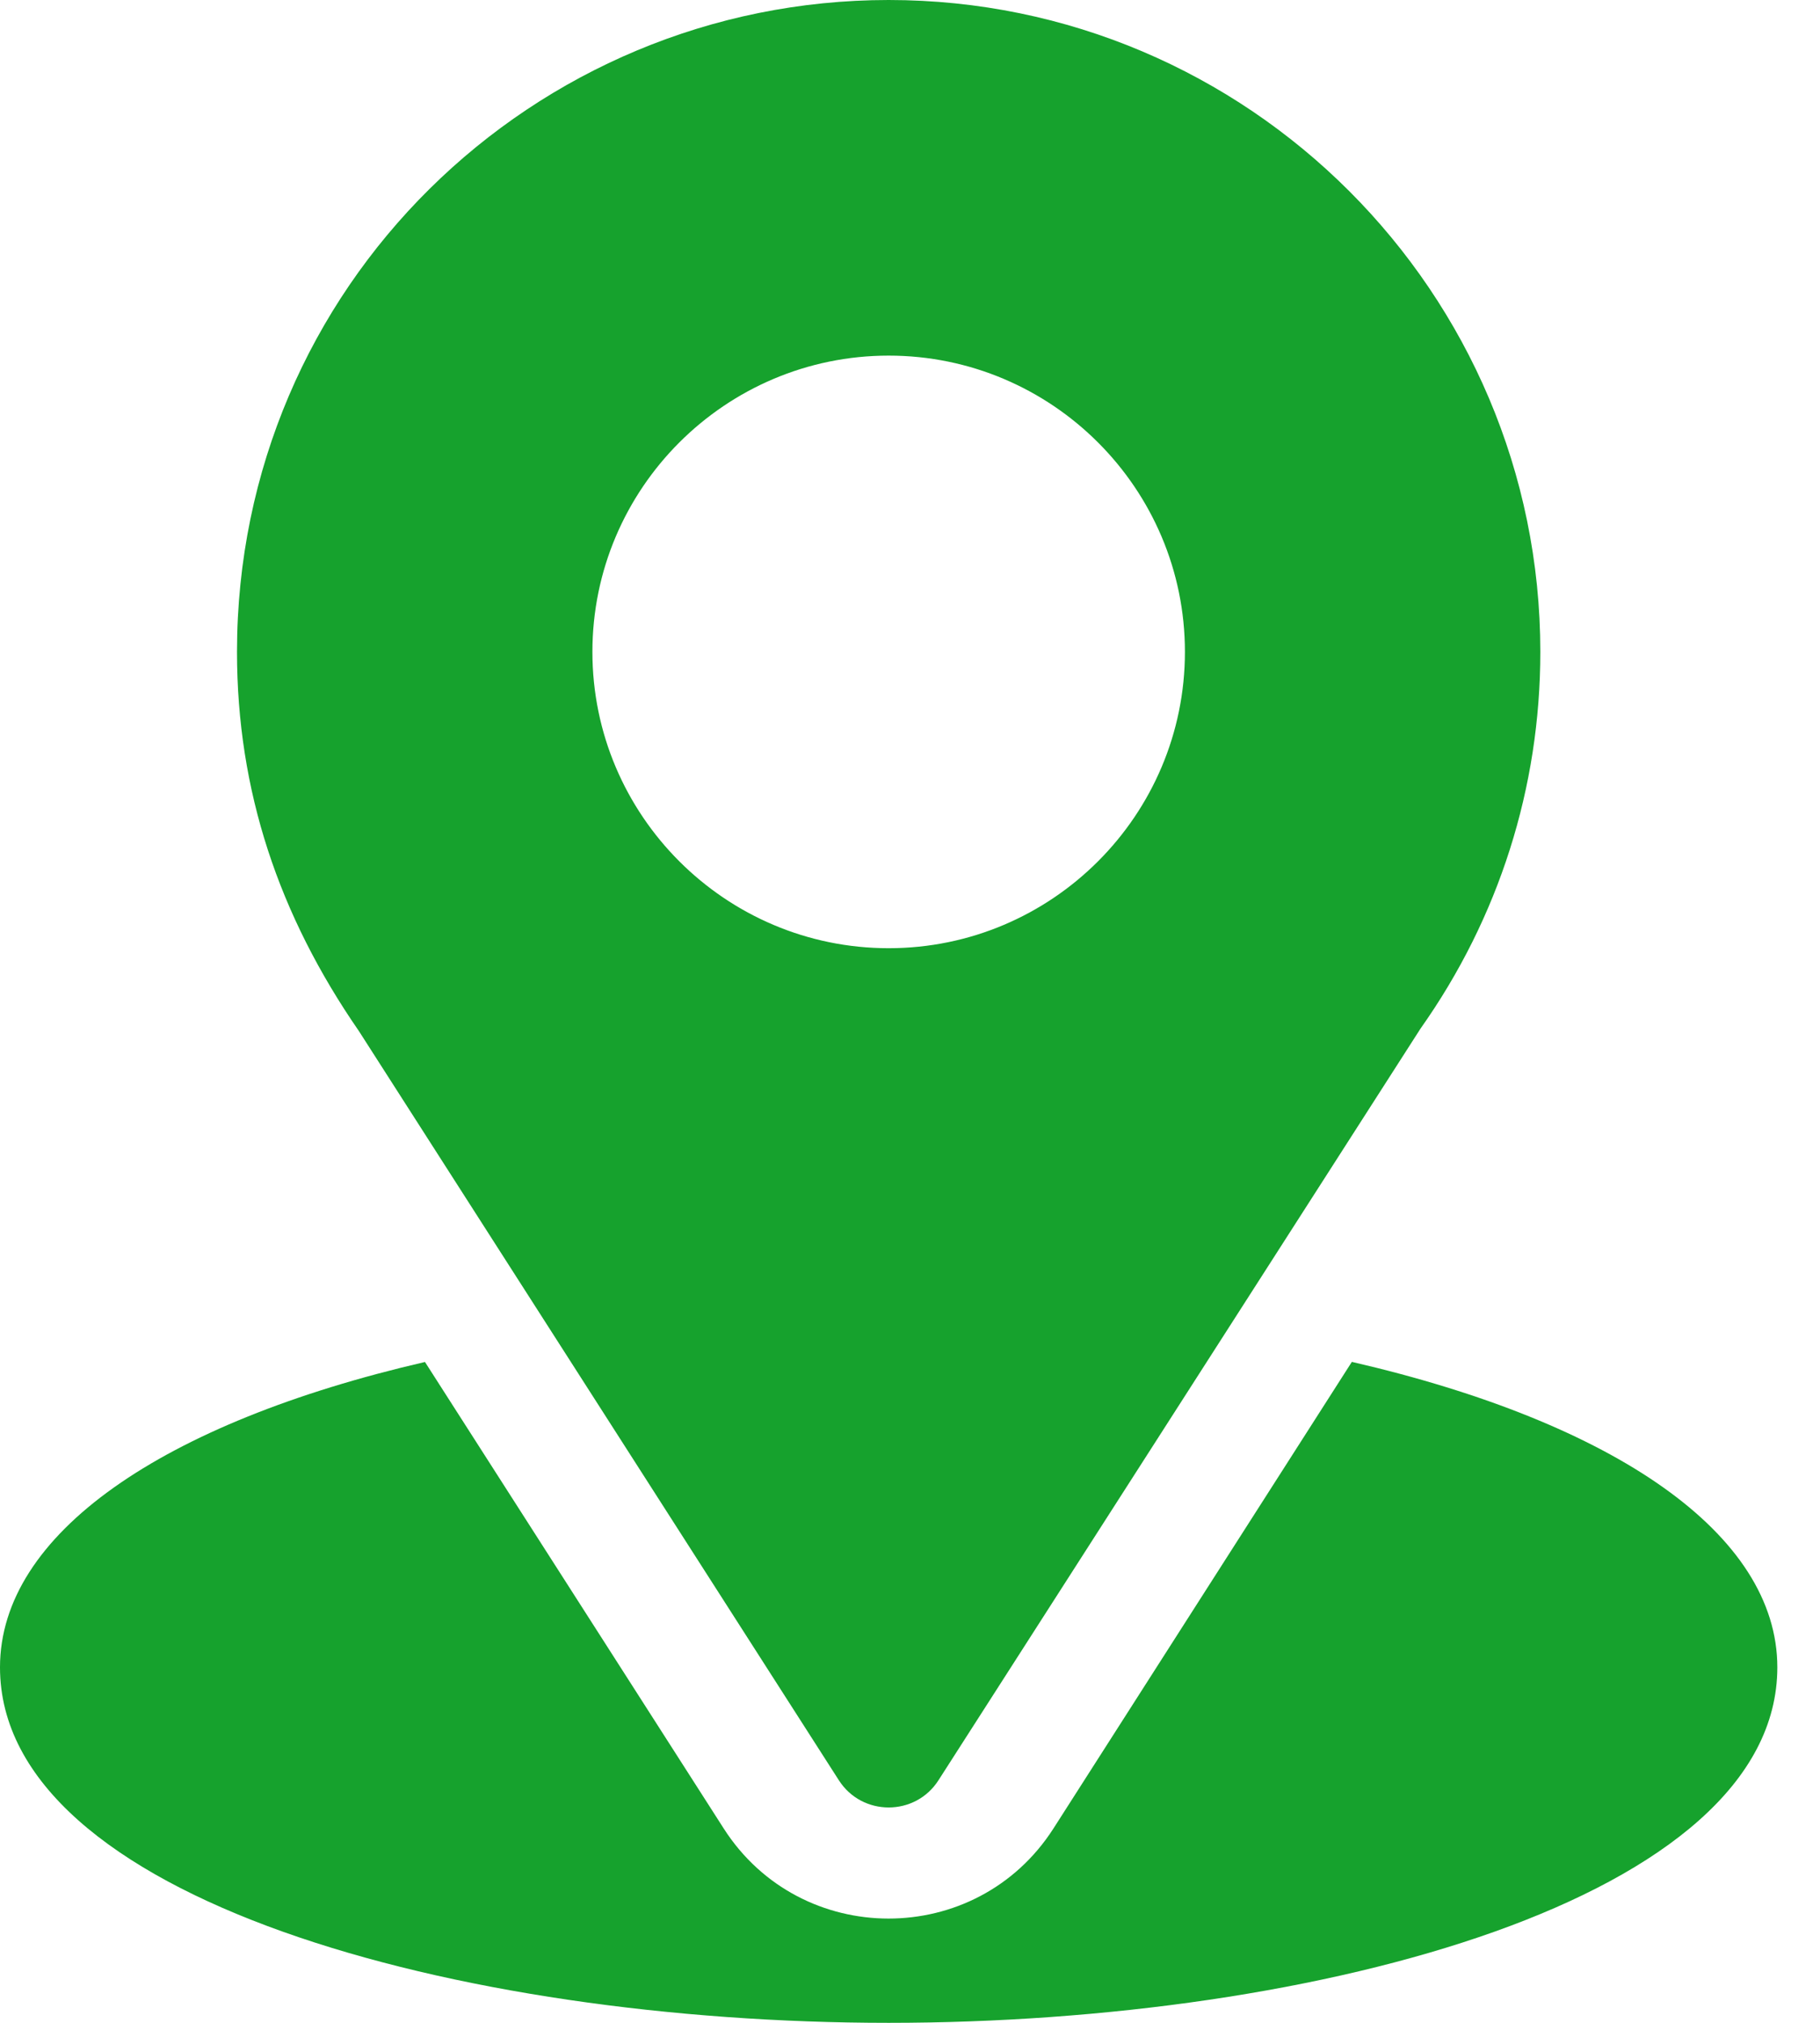 <svg xmlns="http://www.w3.org/2000/svg" width="18" height="20" viewBox="0 0 18 20" fill="none"><path d="M8.789 0C5.275 0 2.344 2.831 2.344 6.445C2.344 7.82 2.757 9.047 3.55 10.195L8.296 17.601C8.526 17.961 9.053 17.96 9.282 17.601L14.049 10.17C14.825 9.073 15.234 7.785 15.234 6.445C15.234 2.891 12.343 0 8.789 0ZM8.789 9.375C7.174 9.375 5.859 8.061 5.859 6.445C5.859 4.83 7.174 3.516 8.789 3.516C10.404 3.516 11.719 4.83 11.719 6.445C11.719 8.061 10.404 9.375 8.789 9.375Z" fill="#16A22D"></path><path d="M13.37 13.465L10.419 18.078C9.656 19.268 7.918 19.264 7.158 18.079L4.203 13.466C1.603 14.067 0 15.168 0 16.485C0 18.768 4.528 20 8.789 20C13.05 20 17.578 18.768 17.578 16.485C17.578 15.168 15.973 14.066 13.37 13.465Z" fill="#16A22D"></path></svg>